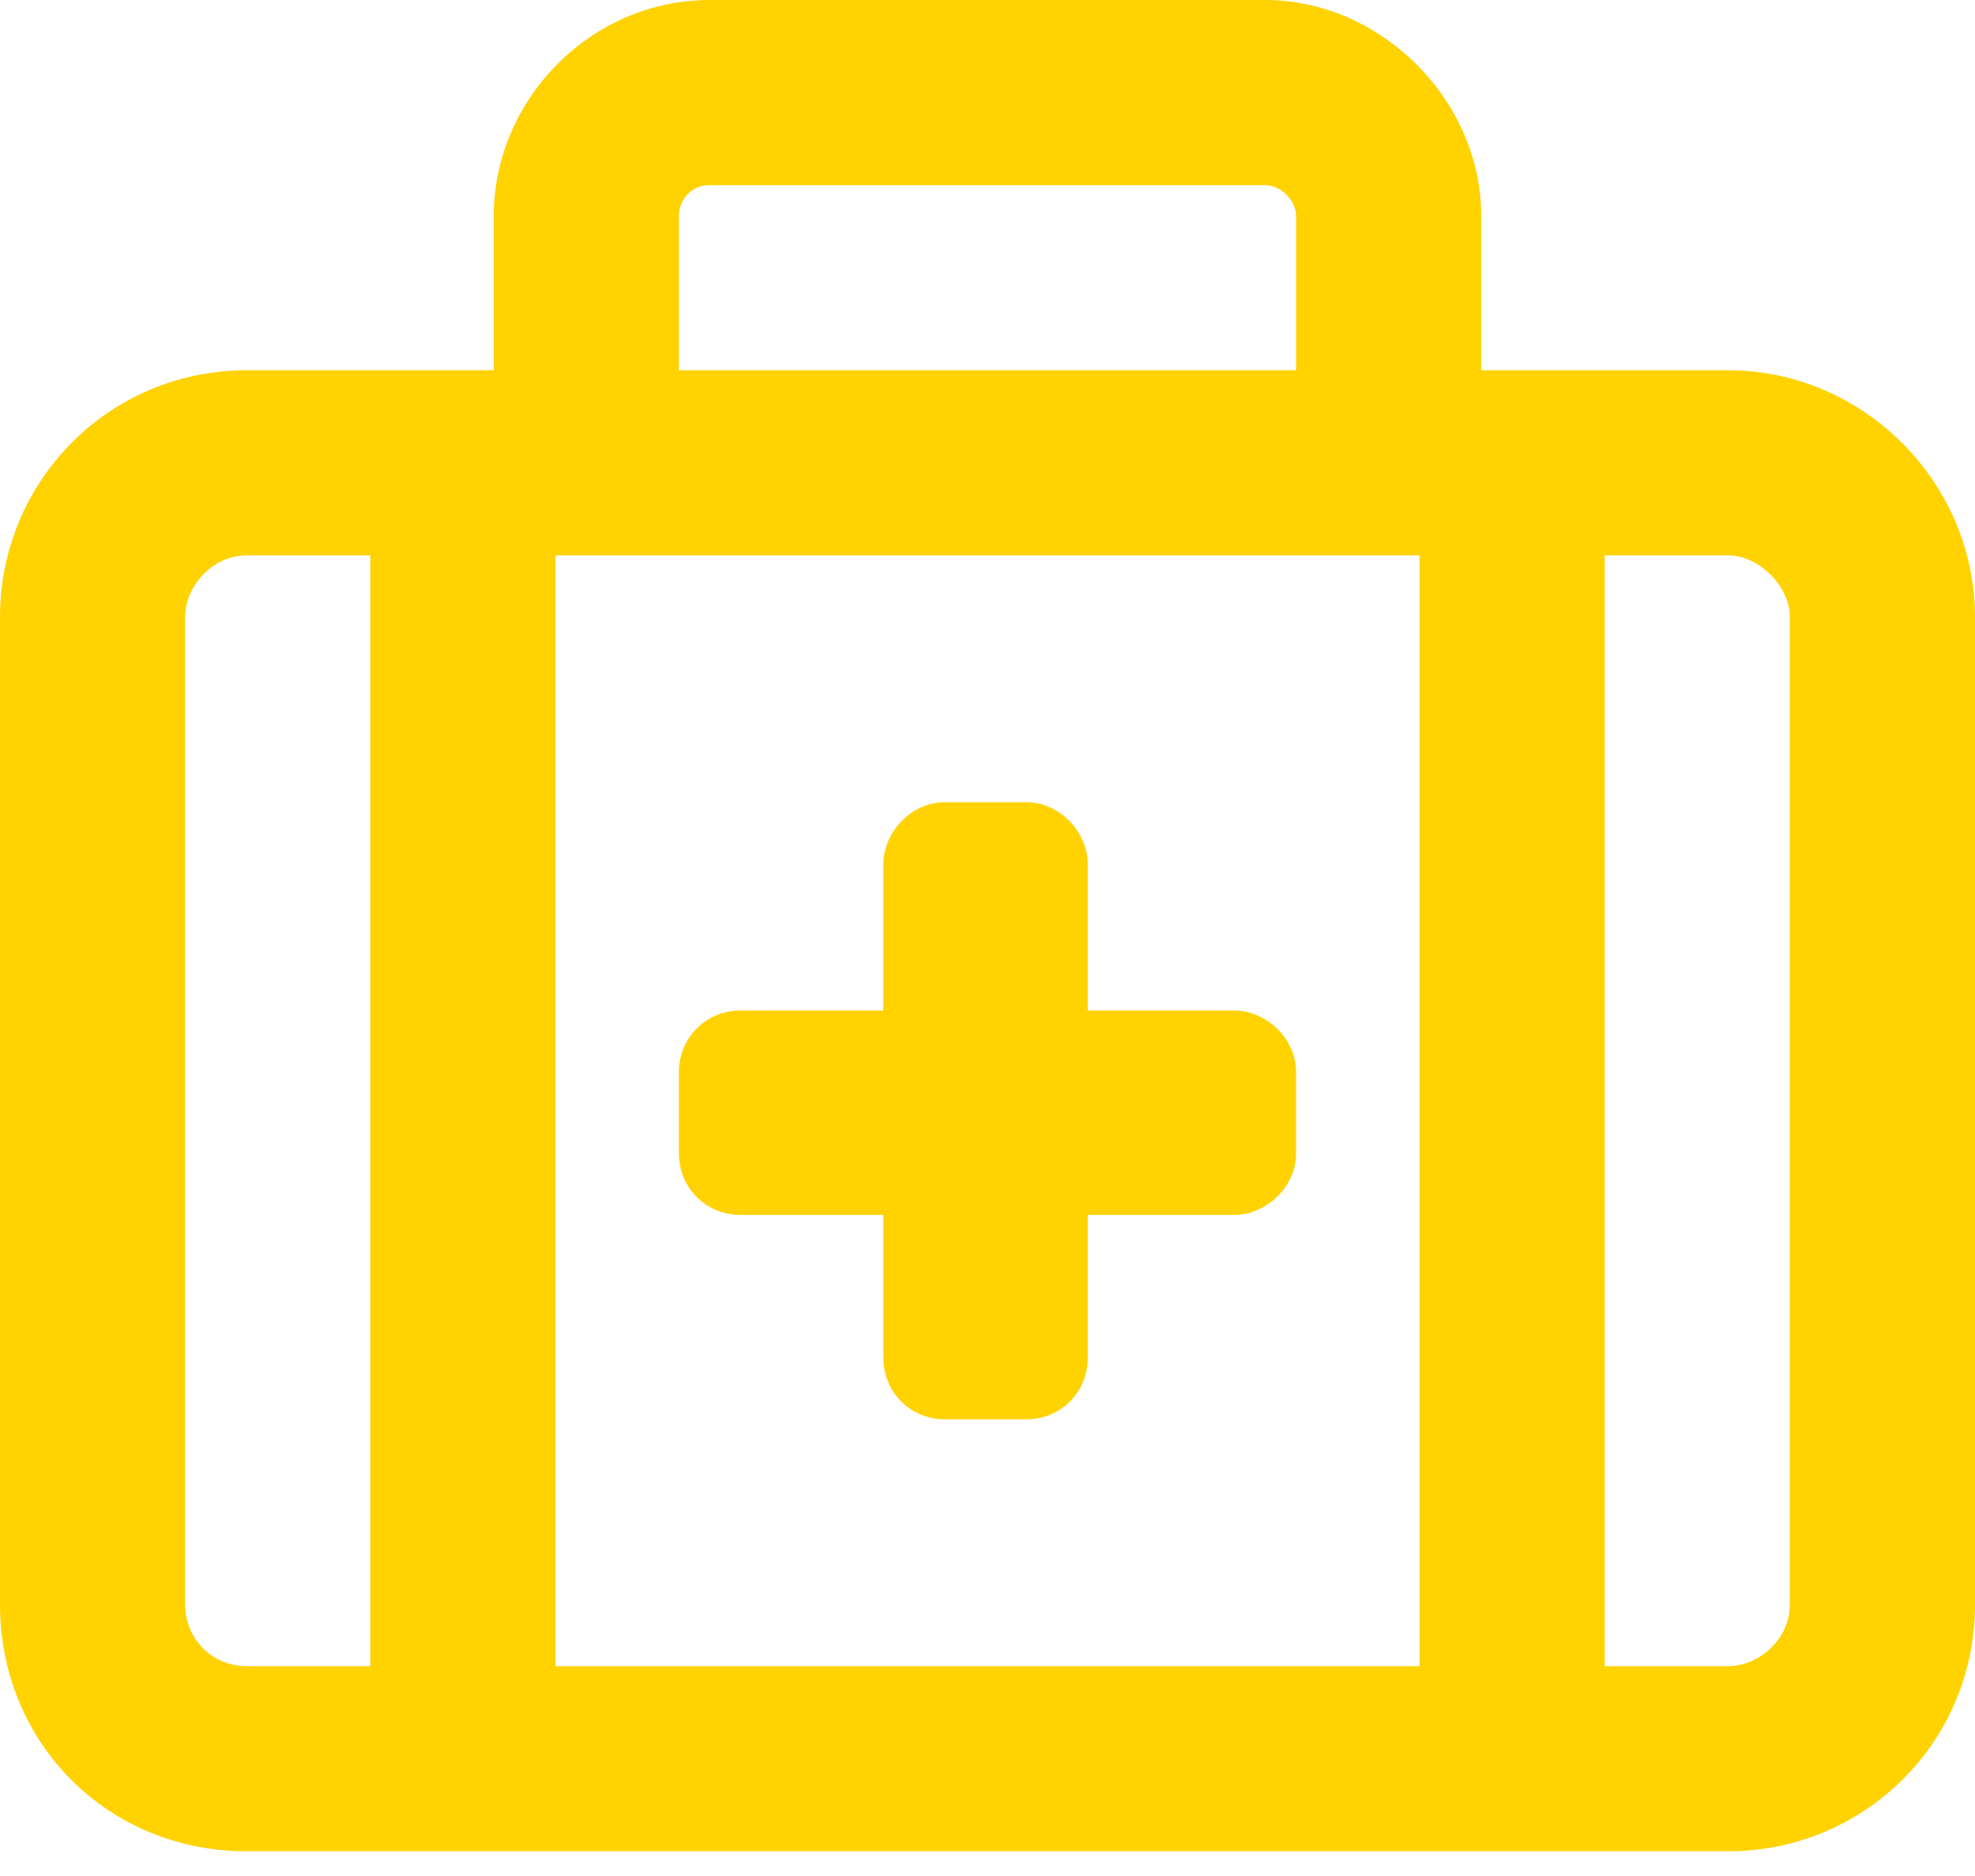 <svg width="40" height="38" viewBox="0 0 40 38" fill="none" xmlns="http://www.w3.org/2000/svg">
<path d="M14.375 3.75C13.984 3.75 13.75 4.062 13.75 4.375V7.5H26.25V4.375C26.25 4.062 25.938 3.75 25.625 3.75H14.375ZM10 4.375C10 2.031 11.953 0 14.375 0H25.625C27.969 0 30 2.031 30 4.375V7.5H35C37.734 7.5 40 9.766 40 12.5V32.5C40 35.312 37.734 37.5 35 37.5H5C2.188 37.5 0 35.312 0 32.5V12.5C0 9.766 2.188 7.5 5 7.5H10V4.375ZM28.75 11.25H28.125H11.875H11.25V33.75H28.75V11.25ZM7.5 11.25H5C4.297 11.25 3.75 11.875 3.75 12.5V32.5C3.75 33.203 4.297 33.75 5 33.75H7.5V11.25ZM32.5 33.75H35C35.625 33.75 36.25 33.203 36.25 32.5V12.5C36.25 11.875 35.625 11.25 35 11.25H32.5V33.75ZM17.891 17.5C17.891 16.875 18.438 16.25 19.141 16.25H20.781C21.484 16.25 22.031 16.875 22.031 17.5V20.469H25C25.625 20.469 26.25 21.016 26.25 21.719V23.359C26.25 24.062 25.625 24.609 25 24.609H22.031V27.5C22.031 28.203 21.484 28.75 20.781 28.75H19.141C18.438 28.75 17.891 28.203 17.891 27.5V24.609H15C14.297 24.609 13.75 24.062 13.75 23.359V21.719C13.75 21.016 14.297 20.469 15 20.469H17.891V17.5Z" fill="#FFD200"/>
</svg>
